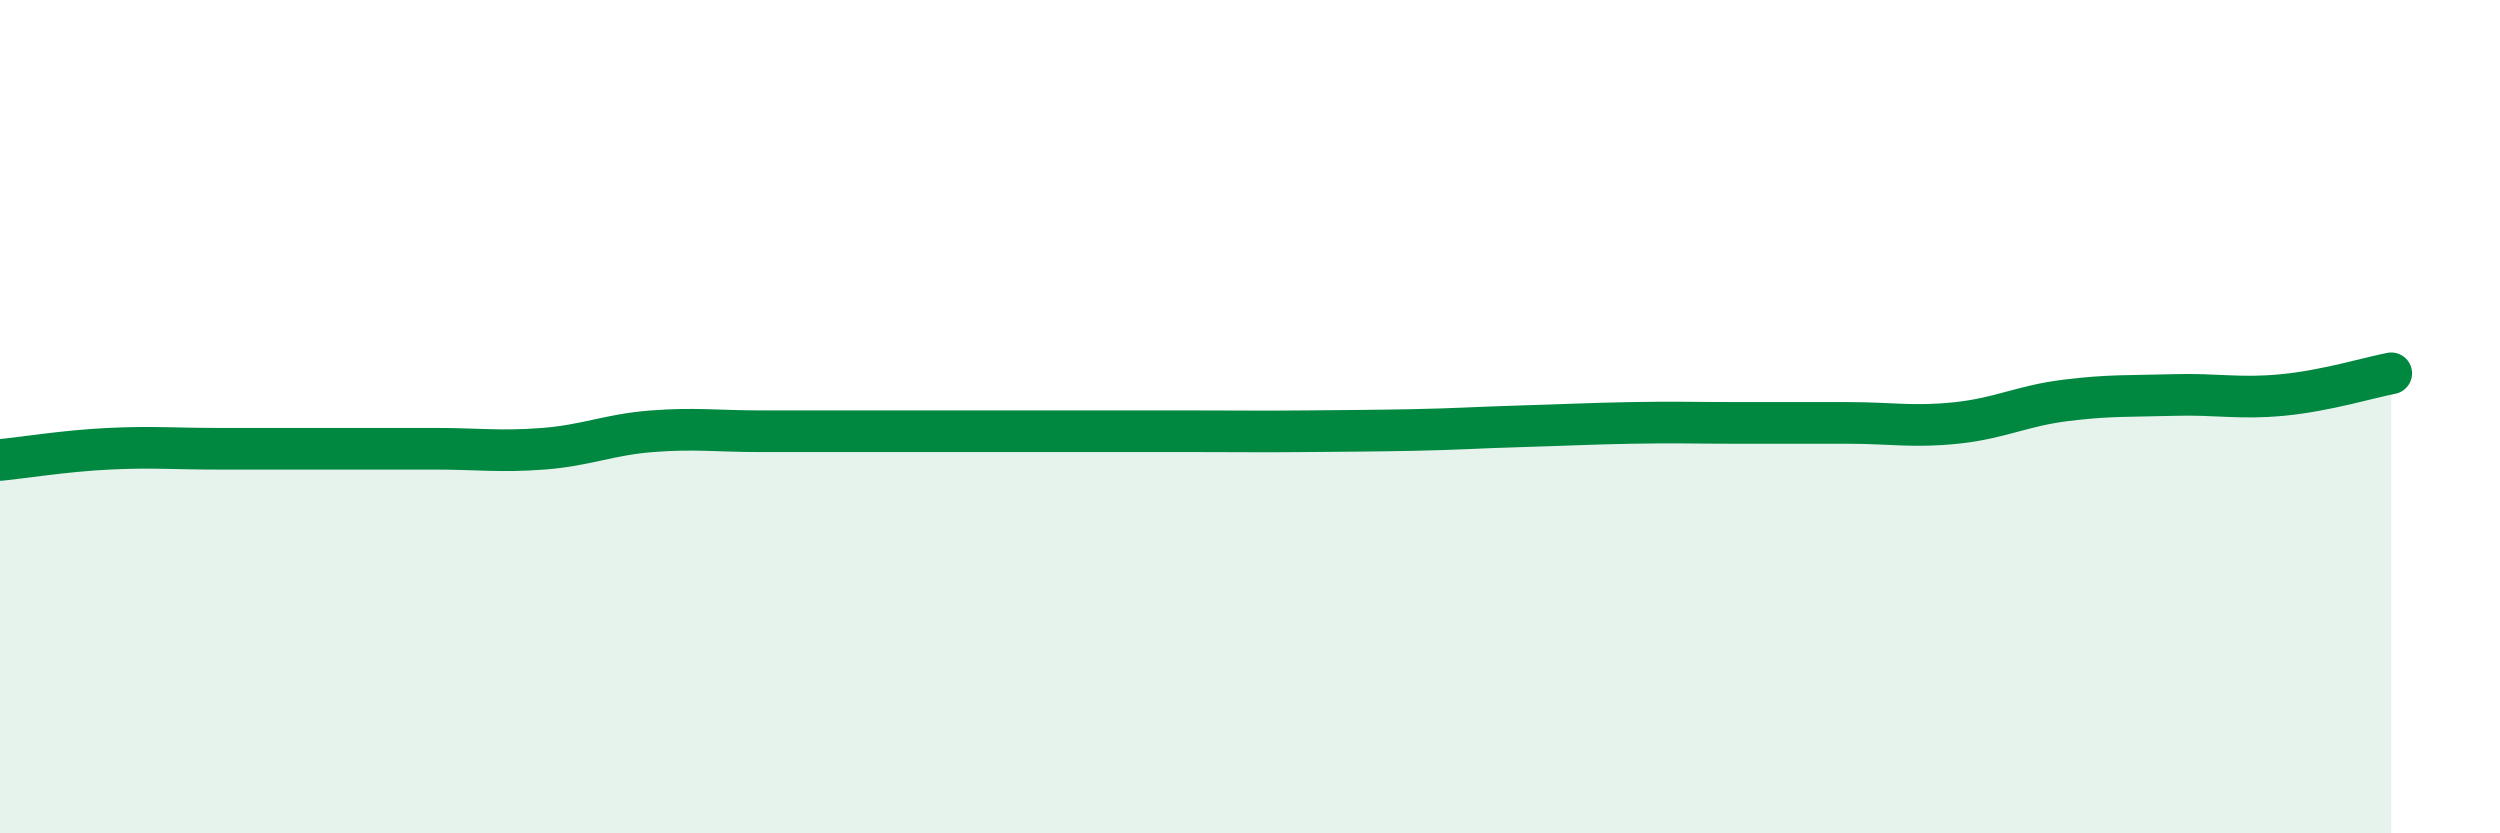 
    <svg width="60" height="20" viewBox="0 0 60 20" xmlns="http://www.w3.org/2000/svg">
      <path
        d="M 0,11.04 C 0.52,10.99 1.57,10.82 2.61,10.77 C 3.65,10.72 4.18,10.77 5.22,10.77 C 6.26,10.77 6.79,10.77 7.83,10.77 C 8.87,10.77 9.39,10.77 10.43,10.77 C 11.47,10.77 12,10.85 13.04,10.77 C 14.08,10.69 14.61,10.43 15.65,10.35 C 16.69,10.27 17.22,10.35 18.26,10.35 C 19.3,10.35 19.83,10.35 20.87,10.35 C 21.91,10.35 22.44,10.35 23.48,10.35 C 24.52,10.35 25.05,10.35 26.09,10.35 C 27.13,10.35 27.66,10.35 28.7,10.35 C 29.74,10.35 30.26,10.36 31.3,10.35 C 32.34,10.34 32.87,10.34 33.91,10.32 C 34.95,10.3 35.48,10.26 36.52,10.23 C 37.56,10.2 38.09,10.17 39.13,10.15 C 40.17,10.13 40.7,10.15 41.74,10.15 C 42.78,10.15 43.31,10.15 44.35,10.15 C 45.39,10.15 45.92,10.26 46.96,10.15 C 48,10.04 48.53,9.74 49.57,9.61 C 50.61,9.48 51.13,9.51 52.17,9.48 C 53.21,9.45 53.74,9.58 54.78,9.48 C 55.82,9.38 56.87,9.06 57.39,8.96L57.39 20L0 20Z"
        fill="#008740"
        opacity="0.1"
        stroke-linecap="round"
        stroke-linejoin="round"
      />
      <path
        d="M 0,11.04 C 0.52,10.99 1.57,10.82 2.61,10.77 C 3.65,10.72 4.18,10.77 5.22,10.77 C 6.26,10.77 6.79,10.77 7.83,10.77 C 8.87,10.77 9.39,10.77 10.43,10.77 C 11.47,10.77 12,10.85 13.04,10.77 C 14.08,10.69 14.61,10.43 15.65,10.35 C 16.69,10.27 17.22,10.35 18.26,10.35 C 19.3,10.35 19.83,10.35 20.87,10.35 C 21.91,10.35 22.44,10.35 23.48,10.35 C 24.52,10.35 25.05,10.35 26.09,10.35 C 27.13,10.35 27.66,10.35 28.7,10.35 C 29.74,10.35 30.26,10.36 31.3,10.35 C 32.34,10.34 32.87,10.34 33.91,10.32 C 34.95,10.3 35.48,10.26 36.52,10.23 C 37.56,10.2 38.09,10.17 39.13,10.15 C 40.17,10.13 40.7,10.15 41.74,10.15 C 42.78,10.15 43.31,10.15 44.35,10.15 C 45.39,10.15 45.92,10.26 46.96,10.15 C 48,10.04 48.53,9.74 49.57,9.61 C 50.61,9.48 51.13,9.51 52.17,9.48 C 53.21,9.45 53.74,9.58 54.78,9.48 C 55.82,9.38 56.87,9.06 57.39,8.96"
        stroke="#008740"
        stroke-width="1"
        fill="none"
        stroke-linecap="round"
        stroke-linejoin="round"
      />
    </svg>
  